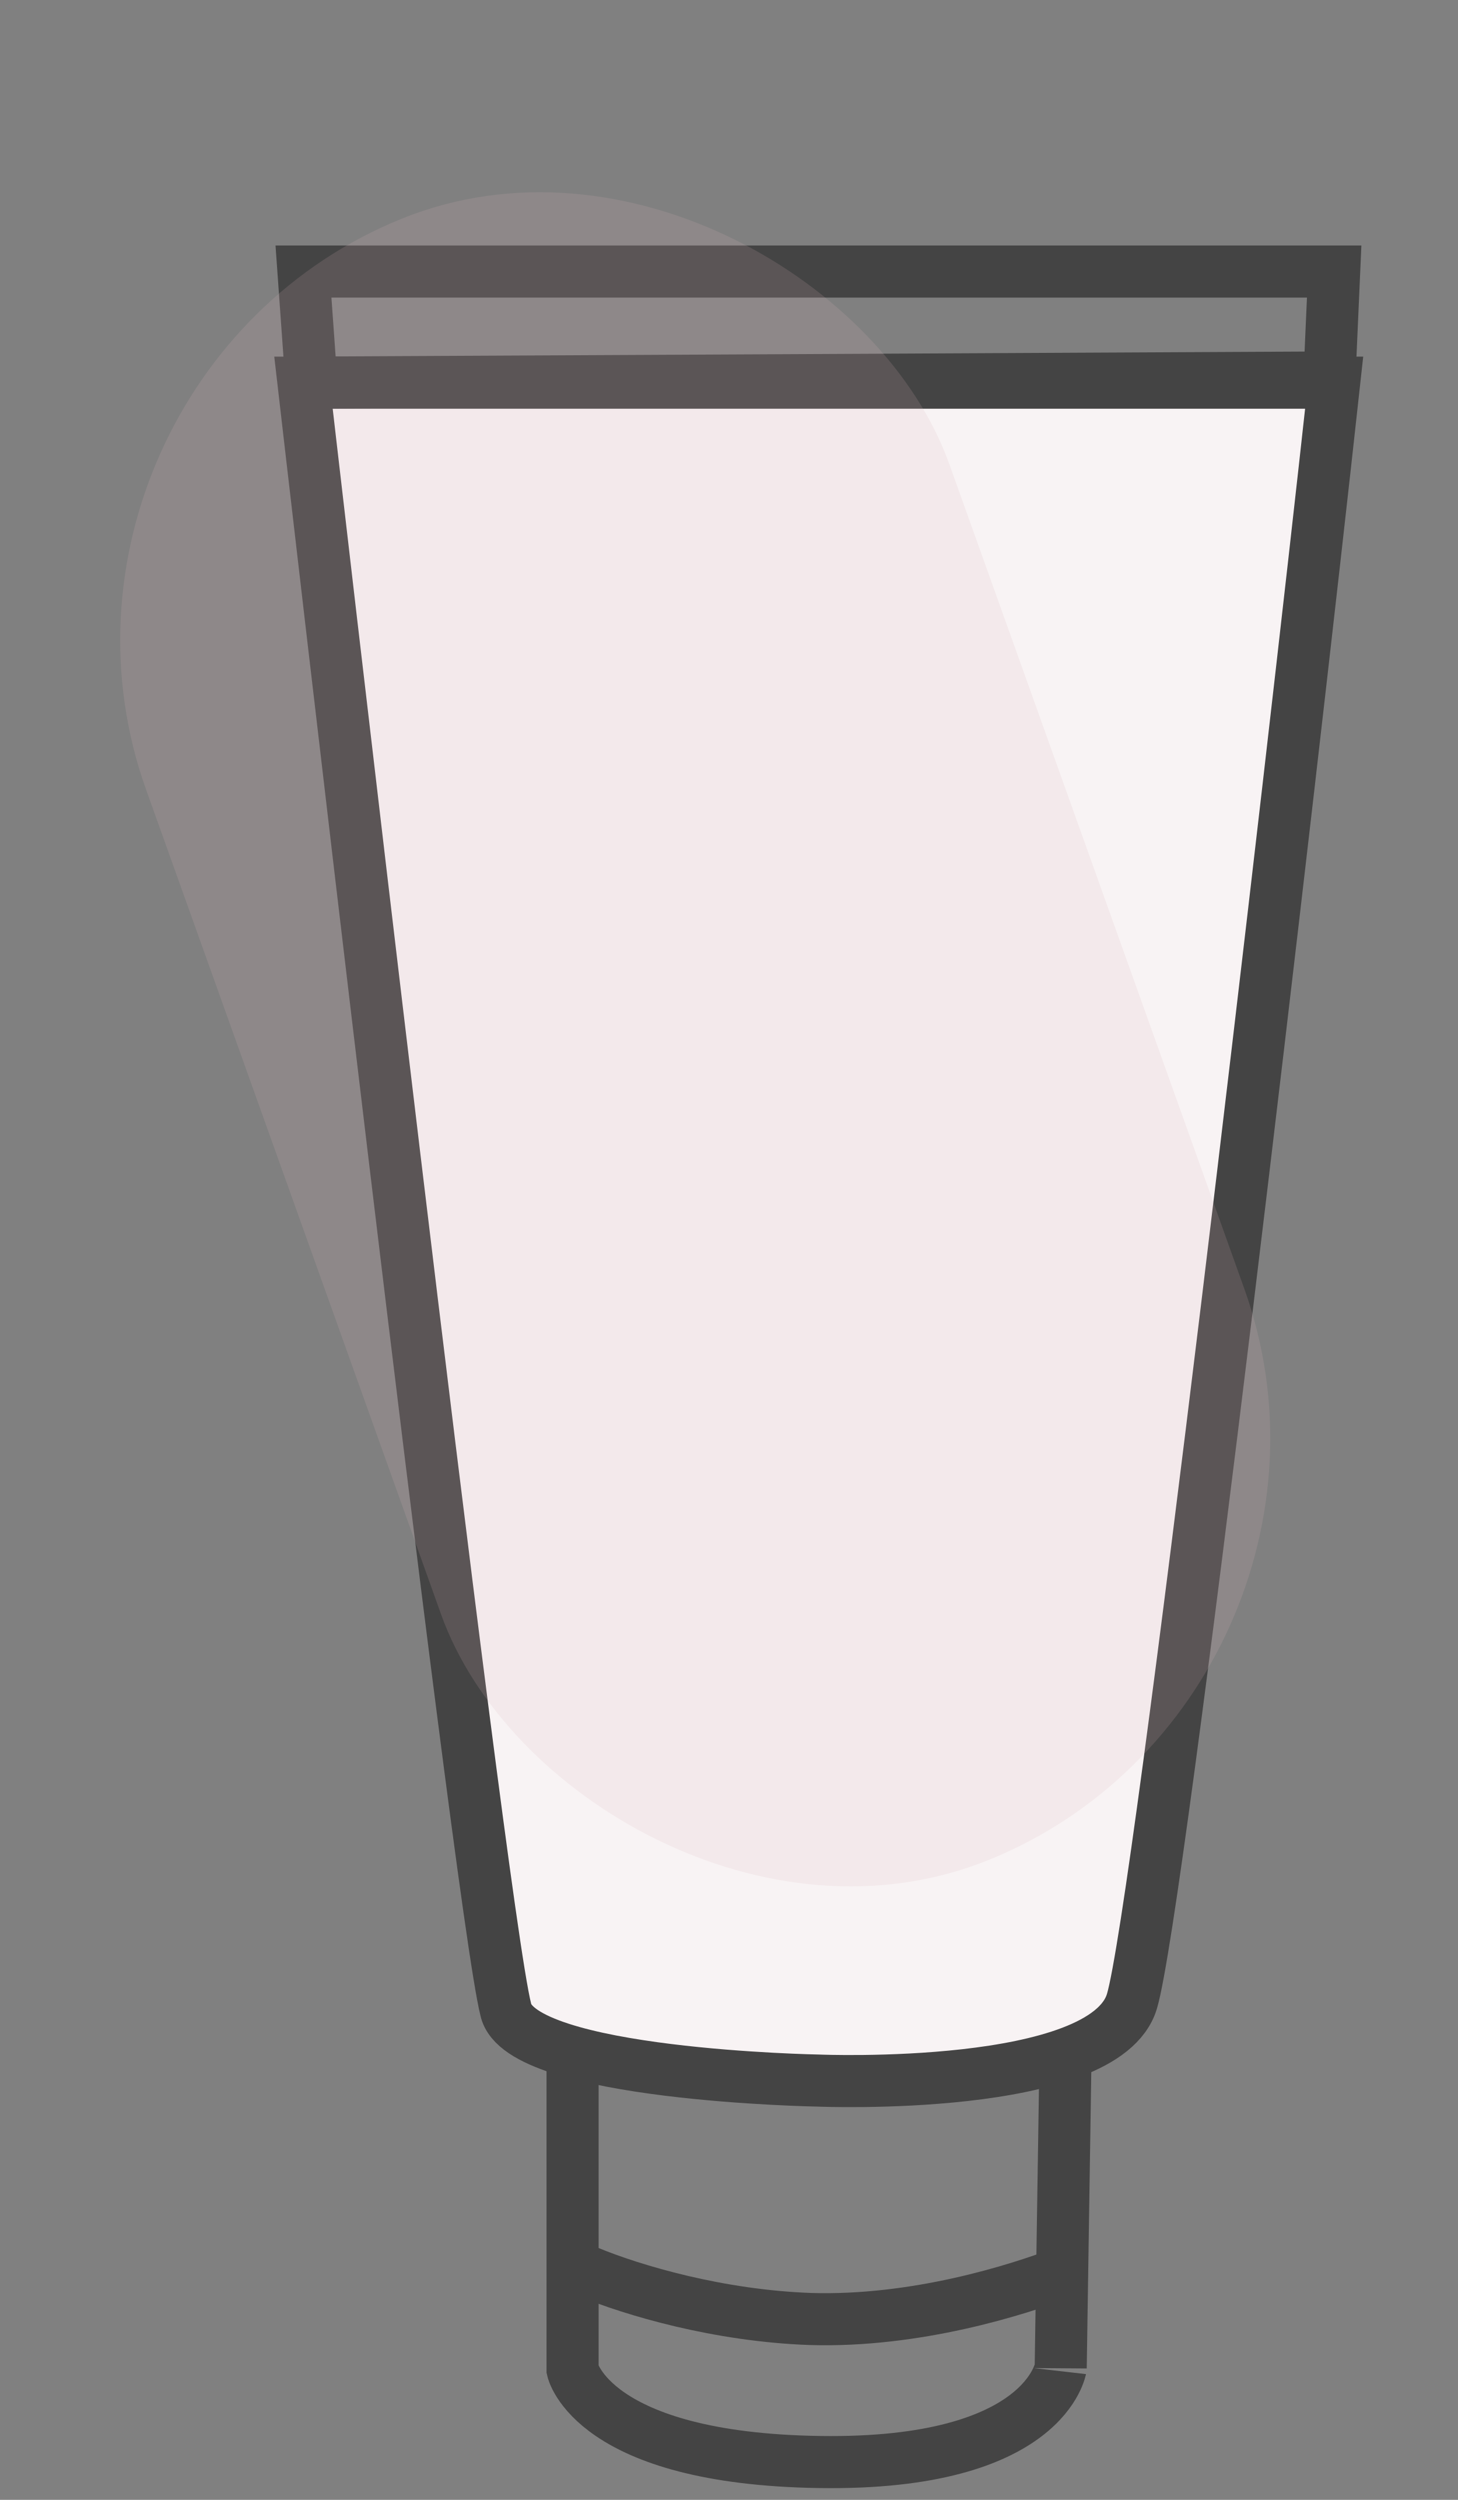 <svg width="14" height="24" viewBox="0 0 14 24" fill="none" xmlns="http://www.w3.org/2000/svg">
<rect x="0" y="0" width="14" height="24" fill="#808080" stroke="none"/>
<path d="M7.873 23.637C5.684 23.605 5.498 22.752 5.498 22.752C5.498 22.413 5.498 22.075 5.498 21.753C5.498 21.061 5.498 20.368 5.498 19.676C5.498 19.676 6.631 19.869 7.935 19.869C9.238 19.885 10.232 19.676 10.232 19.676L10.185 22.735C10.185 22.719 10.061 23.669 7.873 23.637Z" stroke="#444444" stroke-width="0.5" stroke-miterlimit="10"/>
<path d="M5.641 21.809C6.081 21.991 6.902 22.233 7.784 22.264C8.787 22.294 9.76 21.991 10.231 21.809" stroke="#444444" stroke-width="0.5" stroke-miterlimit="10"/>
<path d="M7.863 19.975C7.863 19.975 10.607 20.088 10.869 19.214C11.131 18.34 12.395 7.478 12.811 3.674H2.914C2.914 3.674 4.594 18.259 4.857 19.295C4.995 19.926 7.863 19.975 7.863 19.975Z" fill="#F8F3F4" stroke="#444444" stroke-width="0.5" stroke-miterlimit="10"/>
<path d="M2.914 2.607L2.99 3.673L12.766 3.624L12.811 2.607H2.914Z" stroke="#444444" stroke-width="0.5" stroke-miterlimit="10"/>
<rect width="8.322" height="16.727" rx="4.161" transform="matrix(0.927 -0.375 0.337 0.942 0 3.66)" fill="#D5B4B8" fill-opacity="0.16"/>
</svg>
